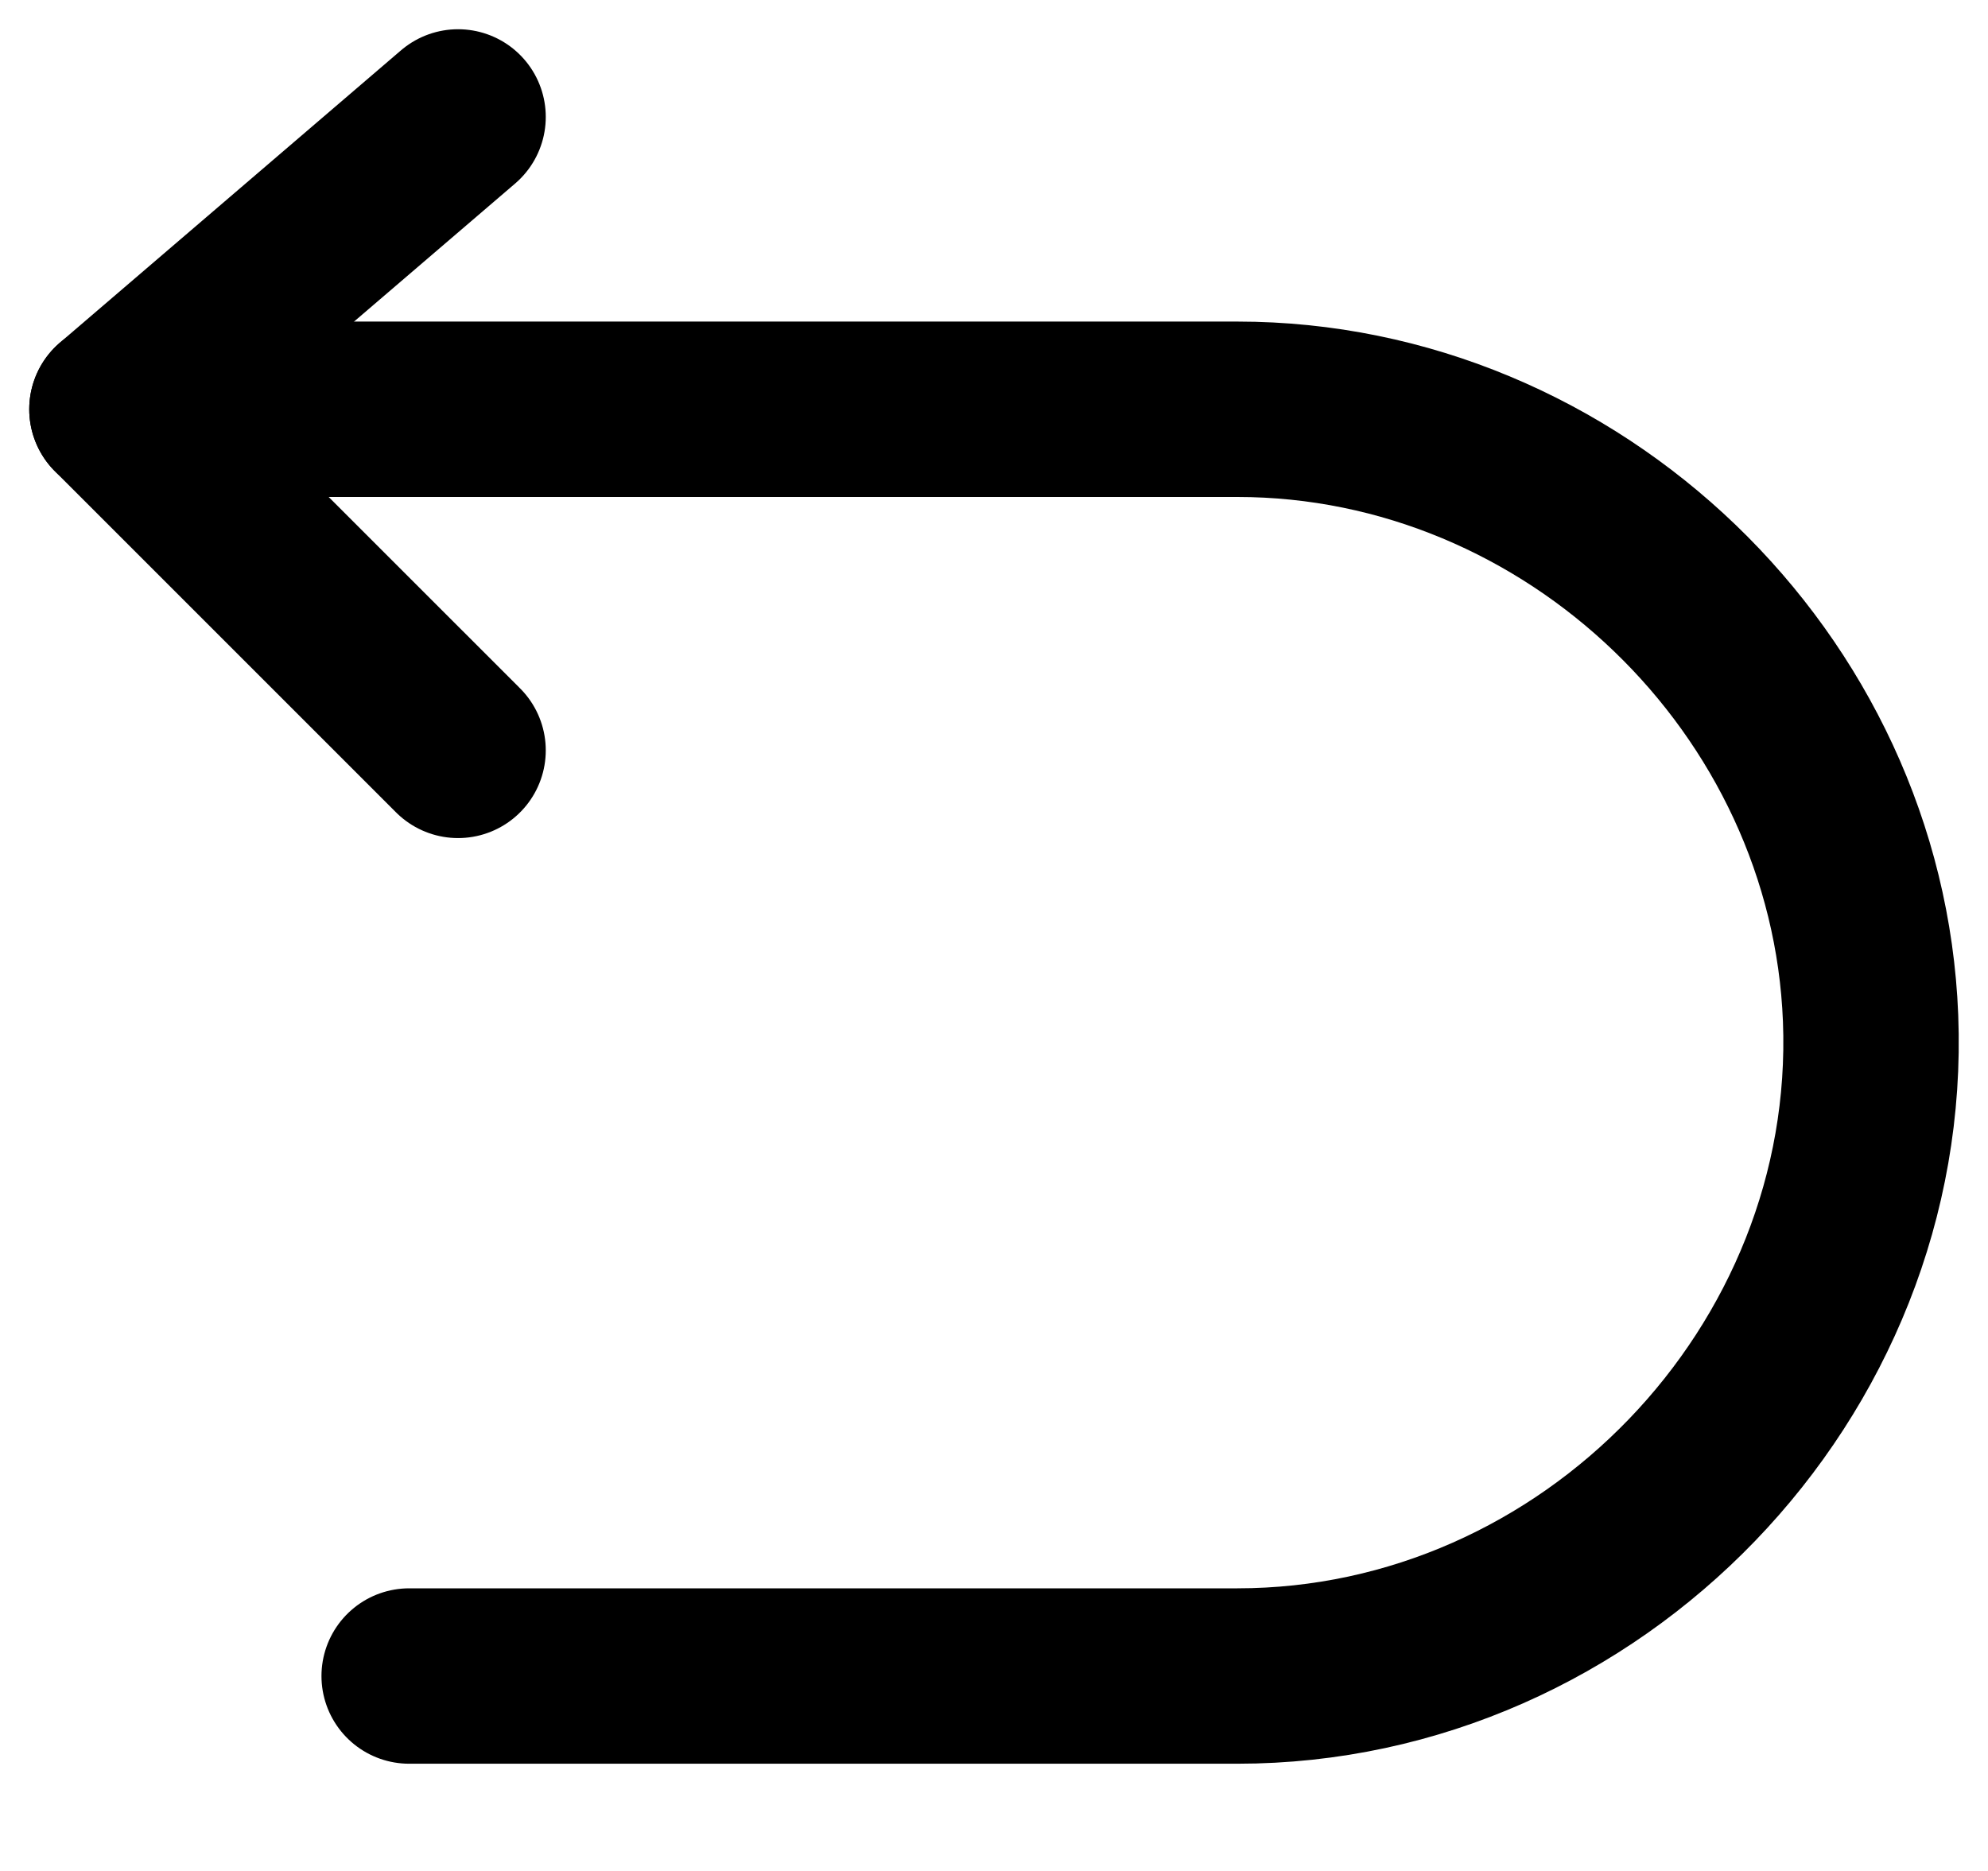 <?xml version="1.0" encoding="utf-8"?>
<svg xmlns="http://www.w3.org/2000/svg" fill="none" height="100%" overflow="visible" preserveAspectRatio="none" style="display: block;" viewBox="0 0 17 16" width="100%">
<g id="Group">
<path d="M3.917 1L1 3.5L3.917 6.417" id="Vector" stroke="#0B0D11" stroke-linecap="round" stroke-linejoin="round" stroke-width="1.5" style="stroke:#0B0D11;stroke:color(display-p3 0.043 0.051 0.067);stroke-opacity:1;"/>
<path d="M1 3.5H10.581C13.449 3.5 15.884 5.842 15.996 8.708C16.114 11.738 13.611 14.333 10.581 14.333H3.499" id="Vector_2" stroke="#0B0D11" stroke-linecap="round" stroke-linejoin="round" stroke-width="1.5" style="stroke:#0B0D11;stroke:color(display-p3 0.043 0.051 0.067);stroke-opacity:1;"/>
</g>
</svg>